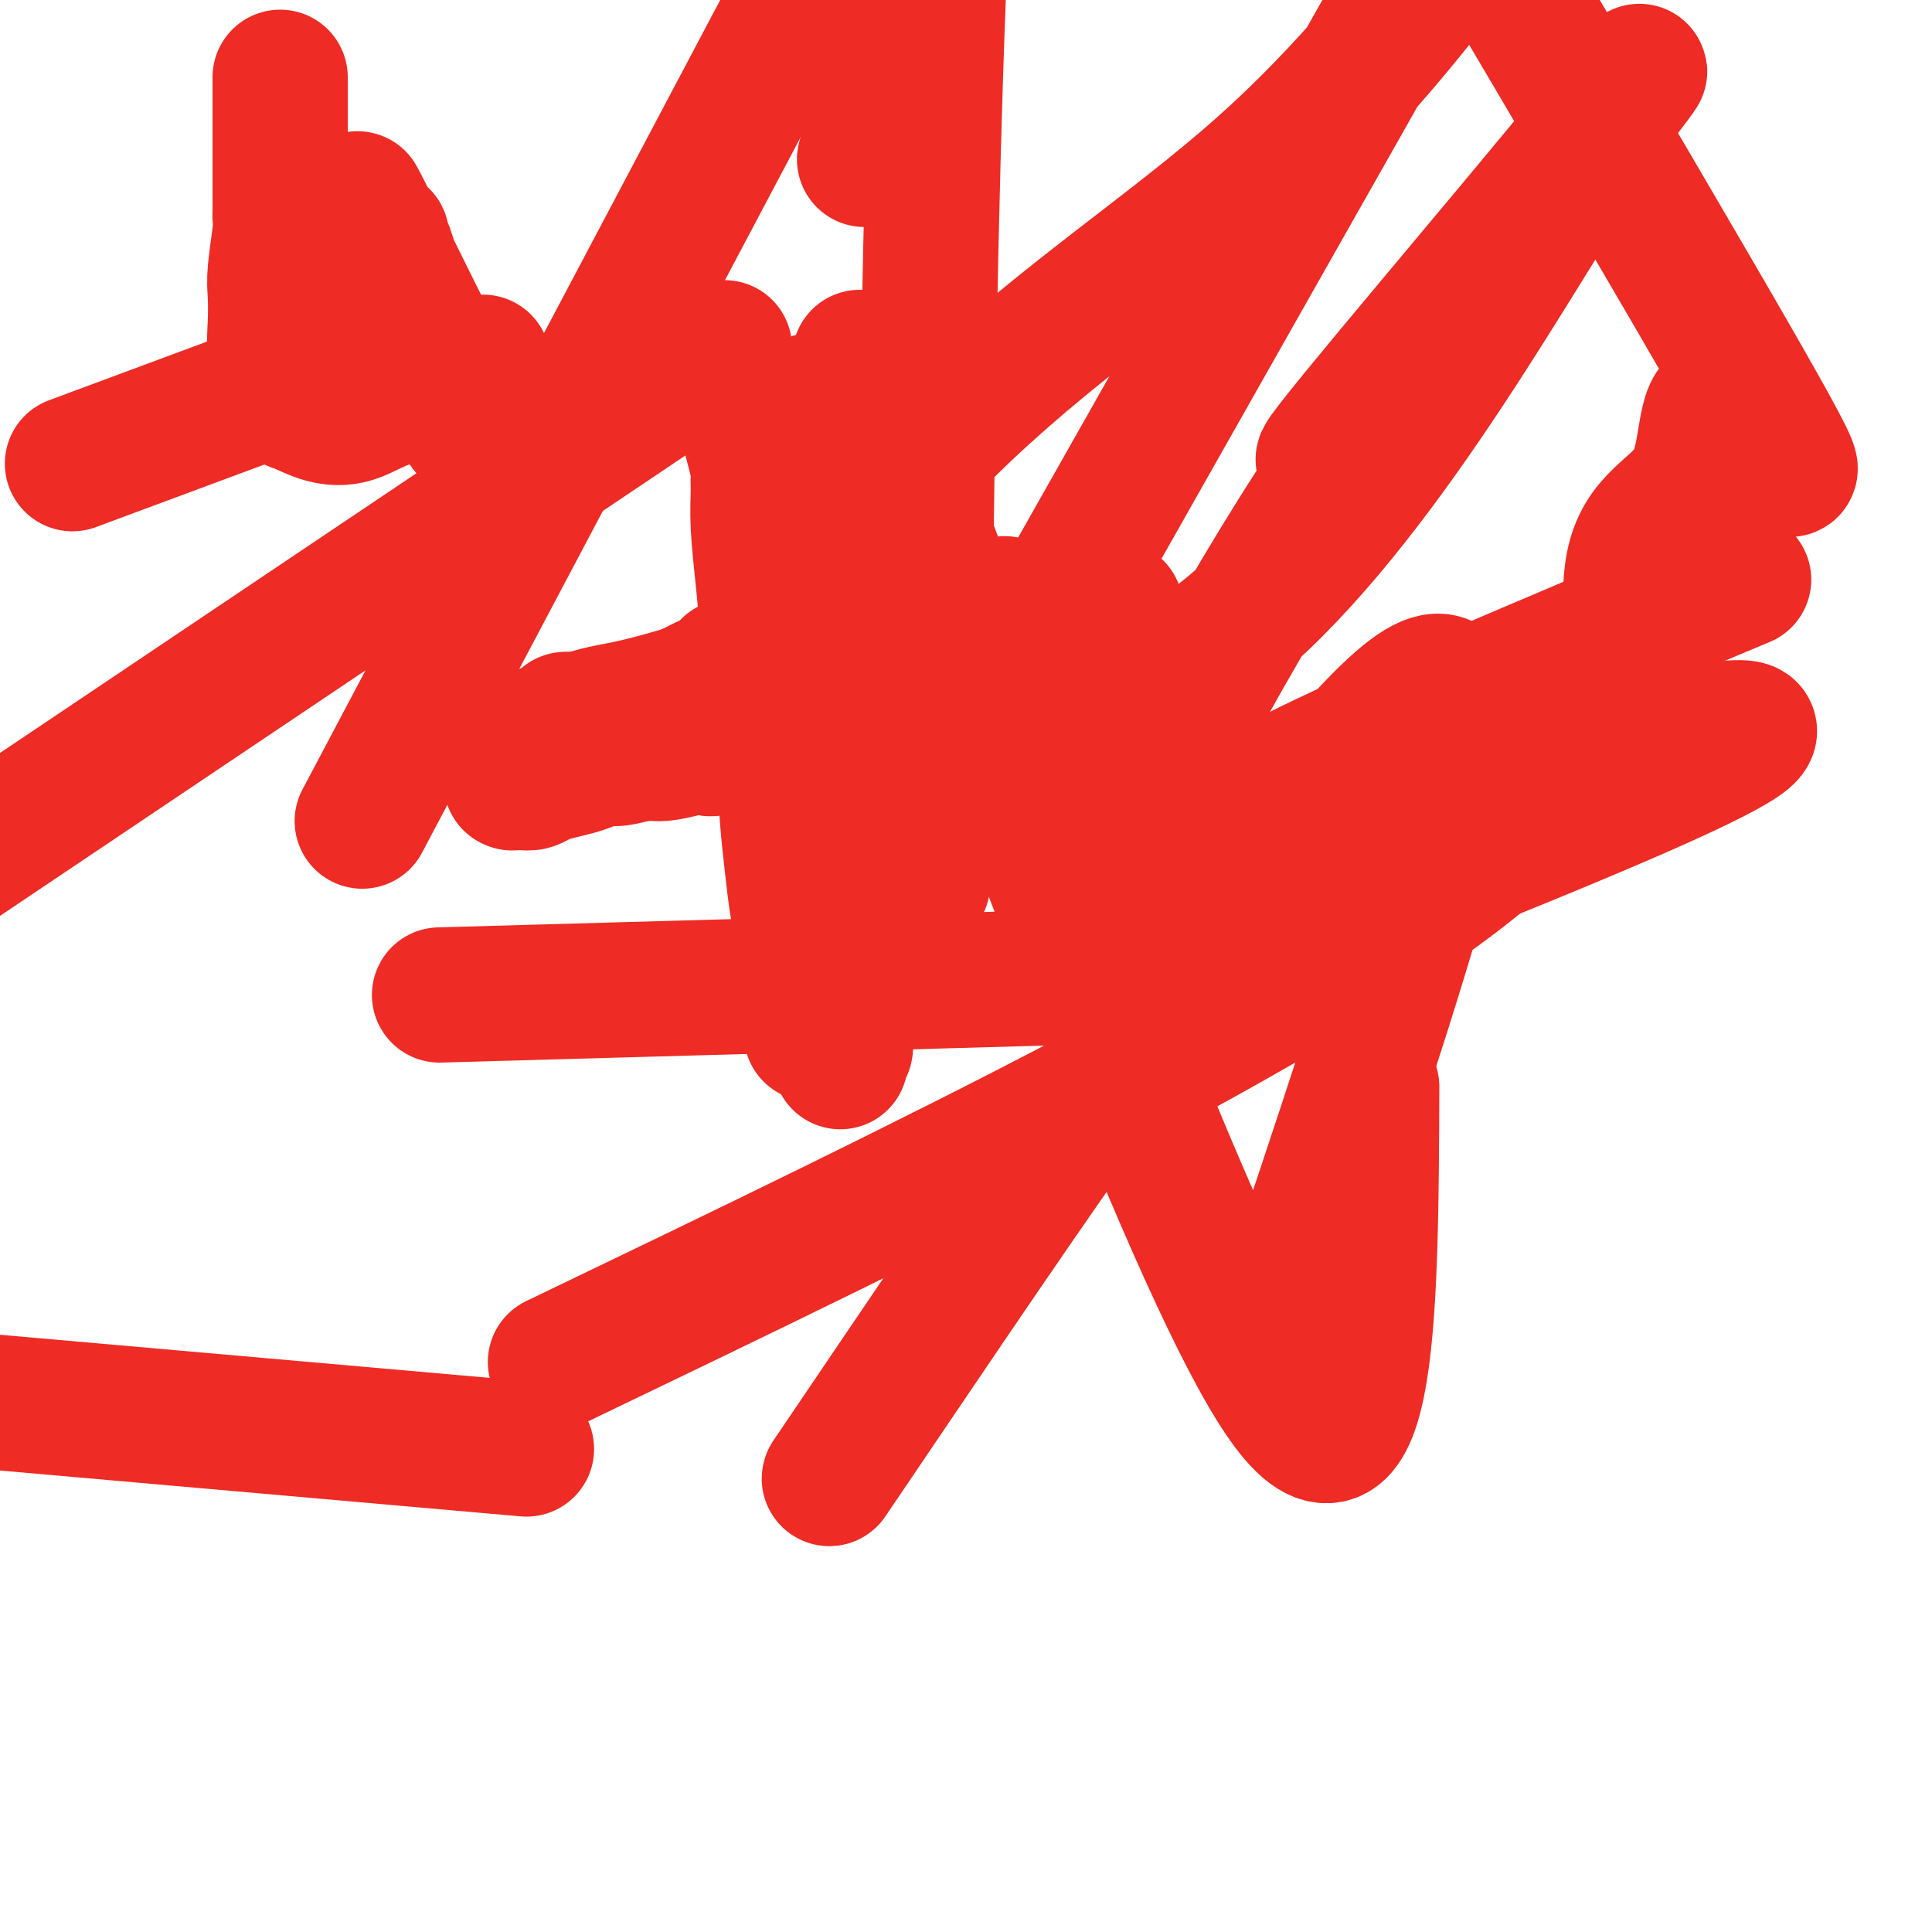 <svg viewBox='0 0 400 400' version='1.1' xmlns='http://www.w3.org/2000/svg' xmlns:xlink='http://www.w3.org/1999/xlink'><g fill='none' stroke='#EE2B24' stroke-width='28' stroke-linecap='round' stroke-linejoin='round'><path d='M155,89c0.847,3.207 1.694,6.415 2,8c0.306,1.585 0.071,1.548 0,2c-0.071,0.452 0.021,1.393 0,3c-0.021,1.607 -0.157,3.880 0,7c0.157,3.120 0.605,7.086 1,11c0.395,3.914 0.736,7.776 1,12c0.264,4.224 0.452,8.809 1,13c0.548,4.191 1.457,7.988 2,12c0.543,4.012 0.719,8.238 1,12c0.281,3.762 0.667,7.059 1,10c0.333,2.941 0.615,5.525 1,8c0.385,2.475 0.874,4.842 1,7c0.126,2.158 -0.110,4.108 0,6c0.110,1.892 0.565,3.724 1,5c0.435,1.276 0.849,1.994 1,3c0.151,1.006 0.041,2.300 0,3c-0.041,0.700 -0.011,0.806 0,1c0.011,0.194 0.003,0.475 0,1c-0.003,0.525 -0.001,1.293 0,1c0.001,-0.293 0.000,-1.646 0,-3'/><path d='M168,211c0.061,-0.735 0.212,-1.073 0,-2c-0.212,-0.927 -0.788,-2.442 -1,-3c-0.212,-0.558 -0.061,-0.159 0,0c0.061,0.159 0.030,0.080 0,0'/><path d='M103,155c6.489,-2.352 12.978,-4.704 17,-6c4.022,-1.296 5.577,-1.535 8,-2c2.423,-0.465 5.713,-1.157 12,-3c6.287,-1.843 15.570,-4.837 24,-7c8.430,-2.163 16.008,-3.494 23,-5c6.992,-1.506 13.397,-3.188 18,-4c4.603,-0.812 7.405,-0.754 10,-1c2.595,-0.246 4.982,-0.794 7,-1c2.018,-0.206 3.666,-0.069 5,0c1.334,0.069 2.354,0.071 3,0c0.646,-0.071 0.917,-0.215 1,0c0.083,0.215 -0.023,0.790 0,1c0.023,0.210 0.176,0.056 0,0c-0.176,-0.056 -0.680,-0.015 -1,0c-0.320,0.015 -0.457,0.004 -1,0c-0.543,-0.004 -1.493,-0.001 -2,0c-0.507,0.001 -0.573,0.000 -1,0c-0.427,-0.000 -1.217,-0.000 -2,0c-0.783,0.000 -1.560,0.000 -2,0c-0.440,-0.000 -0.542,-0.000 -1,0c-0.458,0.000 -1.272,0.000 -2,0c-0.728,-0.000 -1.370,-0.000 -2,0c-0.630,0.000 -1.246,0.000 -2,0c-0.754,-0.000 -1.644,-0.000 -3,0c-1.356,0.000 -3.178,0.000 -5,0'/><path d='M207,127c-5.415,-0.049 -7.454,-0.671 -11,0c-3.546,0.671 -8.599,2.634 -13,4c-4.401,1.366 -8.150,2.133 -12,3c-3.850,0.867 -7.801,1.833 -12,3c-4.199,1.167 -8.647,2.533 -12,4c-3.353,1.467 -5.612,3.034 -8,4c-2.388,0.966 -4.906,1.331 -7,2c-2.094,0.669 -3.765,1.644 -5,2c-1.235,0.356 -2.033,0.095 -3,0c-0.967,-0.095 -2.101,-0.023 -3,0c-0.899,0.023 -1.562,-0.004 -2,0c-0.438,0.004 -0.650,0.040 -1,0c-0.350,-0.040 -0.836,-0.154 -1,0c-0.164,0.154 -0.005,0.577 0,1c0.005,0.423 -0.143,0.845 0,1c0.143,0.155 0.577,0.042 1,0c0.423,-0.042 0.835,-0.012 1,0c0.165,0.012 0.082,0.006 0,0'/><path d='M168,83c0.003,1.226 0.005,2.452 0,4c-0.005,1.548 -0.019,3.420 0,5c0.019,1.580 0.071,2.870 0,4c-0.071,1.130 -0.264,2.099 0,5c0.264,2.901 0.985,7.733 2,13c1.015,5.267 2.325,10.968 3,17c0.675,6.032 0.717,12.396 1,18c0.283,5.604 0.808,10.447 1,15c0.192,4.553 0.051,8.816 0,13c-0.051,4.184 -0.014,8.290 0,12c0.014,3.710 0.003,7.023 0,10c-0.003,2.977 -0.000,5.617 0,8c0.000,2.383 -0.003,4.509 0,6c0.003,1.491 0.011,2.348 0,3c-0.011,0.652 -0.041,1.099 0,1c0.041,-0.099 0.155,-0.742 0,-1c-0.155,-0.258 -0.577,-0.129 -1,0'/><path d='M174,216c-0.106,7.902 0.129,1.659 0,-1c-0.129,-2.659 -0.623,-1.732 -1,-2c-0.377,-0.268 -0.637,-1.732 -1,-3c-0.363,-1.268 -0.828,-2.341 -1,-3c-0.172,-0.659 -0.049,-0.902 0,-1c0.049,-0.098 0.025,-0.049 0,0'/><path d='M105,153c0.423,2.024 0.845,4.049 1,5c0.155,0.951 0.042,0.829 0,1c-0.042,0.171 -0.013,0.634 0,1c0.013,0.366 0.009,0.634 0,1c-0.009,0.366 -0.025,0.831 0,1c0.025,0.169 0.089,0.042 0,0c-0.089,-0.042 -0.331,-0.000 0,0c0.331,0.000 1.236,-0.041 2,0c0.764,0.041 1.387,0.166 2,0c0.613,-0.166 1.217,-0.623 2,-1c0.783,-0.377 1.744,-0.674 3,-1c1.256,-0.326 2.808,-0.680 4,-1c1.192,-0.320 2.026,-0.607 3,-1c0.974,-0.393 2.090,-0.893 3,-1c0.910,-0.107 1.615,0.177 3,0c1.385,-0.177 3.450,-0.817 5,-1c1.550,-0.183 2.586,0.091 4,0c1.414,-0.091 3.207,-0.545 5,-1'/><path d='M142,155c5.818,-1.031 4.365,-0.107 5,0c0.635,0.107 3.360,-0.602 6,-1c2.640,-0.398 5.195,-0.484 7,-1c1.805,-0.516 2.859,-1.461 4,-2c1.141,-0.539 2.369,-0.670 4,-1c1.631,-0.330 3.664,-0.858 5,-1c1.336,-0.142 1.976,0.103 3,0c1.024,-0.103 2.431,-0.553 4,-1c1.569,-0.447 3.301,-0.890 5,-1c1.699,-0.110 3.364,0.114 5,0c1.636,-0.114 3.243,-0.566 5,-1c1.757,-0.434 3.663,-0.848 6,-1c2.337,-0.152 5.105,-0.041 7,0c1.895,0.041 2.917,0.011 4,0c1.083,-0.011 2.226,-0.003 3,0c0.774,0.003 1.177,0.001 2,0c0.823,-0.001 2.066,-0.000 3,0c0.934,0.000 1.560,0.000 2,0c0.440,-0.000 0.695,-0.000 1,0c0.305,0.000 0.659,0.000 1,0c0.341,-0.000 0.669,-0.000 1,0c0.331,0.000 0.666,0.000 1,0'/><path d='M82,59c-0.730,-2.774 -1.459,-5.548 -2,-7c-0.541,-1.452 -0.892,-1.581 -1,-2c-0.108,-0.419 0.029,-1.127 0,-1c-0.029,0.127 -0.225,1.090 -2,-2c-1.775,-3.090 -5.131,-10.231 -1,-2c4.131,8.231 15.749,31.836 21,42c5.251,10.164 4.137,6.887 3,5c-1.137,-1.887 -2.296,-2.384 -3,-3c-0.704,-0.616 -0.951,-1.351 -2,-3c-1.049,-1.649 -2.898,-4.213 -4,-6c-1.102,-1.787 -1.458,-2.796 -2,-4c-0.542,-1.204 -1.271,-2.602 -2,-4'/><path d='M15,96c0.000,0.000 70.000,-26.000 70,-26'/><path d='M100,75c-3.267,1.861 -6.534,3.721 -10,5c-3.466,1.279 -7.130,1.976 -10,3c-2.870,1.024 -4.944,2.374 -7,3c-2.056,0.626 -4.092,0.529 -6,0c-1.908,-0.529 -3.688,-1.488 -5,-2c-1.312,-0.512 -2.156,-0.576 -3,-2c-0.844,-1.424 -1.686,-4.209 -2,-7c-0.314,-2.791 -0.098,-5.588 0,-8c0.098,-2.412 0.079,-4.438 0,-6c-0.079,-1.562 -0.217,-2.658 0,-5c0.217,-2.342 0.790,-5.930 1,-8c0.210,-2.070 0.056,-2.624 0,-3c-0.056,-0.376 -0.015,-0.576 0,-1c0.015,-0.424 0.004,-1.073 0,-2c-0.004,-0.927 -0.001,-2.132 0,-3c0.001,-0.868 0.000,-1.397 0,-2c-0.000,-0.603 -0.000,-1.278 0,-2c0.000,-0.722 0.000,-1.489 0,-3c-0.000,-1.511 -0.000,-3.766 0,-6c0.000,-2.234 0.000,-4.448 0,-6c-0.000,-1.552 -0.000,-2.444 0,-3c0.000,-0.556 0.000,-0.778 0,-1'/><path d='M361,120c-58.899,24.619 -117.798,49.238 -104,50c13.798,0.762 100.292,-22.333 105,-19c4.708,3.333 -72.369,33.095 -105,46c-32.631,12.905 -20.815,8.952 -9,5'/><path d='M91,206c0.000,0.000 142.000,-4.000 142,-4'/><path d='M178,74c35.167,95.417 70.333,190.833 88,216c17.667,25.167 17.833,-19.917 18,-65'/><path d='M115,282c76.956,-37.007 153.911,-74.014 190,-103c36.089,-28.986 31.311,-49.952 33,-61c1.689,-11.048 9.844,-12.178 13,-19c3.156,-6.822 1.311,-19.337 8,-14c6.689,5.337 21.911,28.525 1,-8c-20.911,-36.525 -77.956,-132.762 -135,-229'/><path d='M271,256c21.178,-63.489 42.356,-126.978 22,-113c-20.356,13.978 -82.244,105.422 -107,142c-24.756,36.578 -12.378,18.289 0,0'/><path d='M150,72c0.000,0.000 -396.000,266.000 -396,266'/><path d='M109,300c-132.500,-11.667 -265.000,-23.333 -318,-28c-53.000,-4.667 -26.500,-2.333 0,0'/><path d='M75,170c0.000,0.000 109.000,-206.000 109,-206'/><path d='M191,183c0.933,-104.000 1.867,-208.000 9,-267c7.133,-59.000 20.467,-73.000 18,-46c-2.467,27.000 -20.733,95.000 -39,163'/><path d='M233,189c0.000,0.000 -25.000,-64.000 -25,-64'/><path d='M151,138c32.738,9.115 65.475,18.230 96,-2c30.525,-20.230 58.837,-69.806 76,-97c17.163,-27.194 23.176,-32.008 7,-12c-16.176,20.008 -54.542,64.837 -56,68c-1.458,3.163 33.992,-35.341 41,-44c7.008,-8.659 -14.426,12.526 -35,42c-20.574,29.474 -40.287,67.237 -60,105'/><path d='M142,153c18.737,-24.300 37.473,-48.600 58,-68c20.527,-19.400 42.844,-33.900 61,-50c18.156,-16.100 32.153,-33.801 45,-51c12.847,-17.199 24.546,-33.896 35,-50c10.454,-16.104 19.662,-31.616 26,-44c6.338,-12.384 9.806,-21.641 12,-28c2.194,-6.359 3.113,-9.820 0,-7c-3.113,2.820 -10.257,11.921 -11,11c-0.743,-0.921 4.915,-11.863 -23,37c-27.915,48.863 -89.404,157.532 -114,201c-24.596,43.468 -12.298,21.734 0,0'/></g>
</svg>